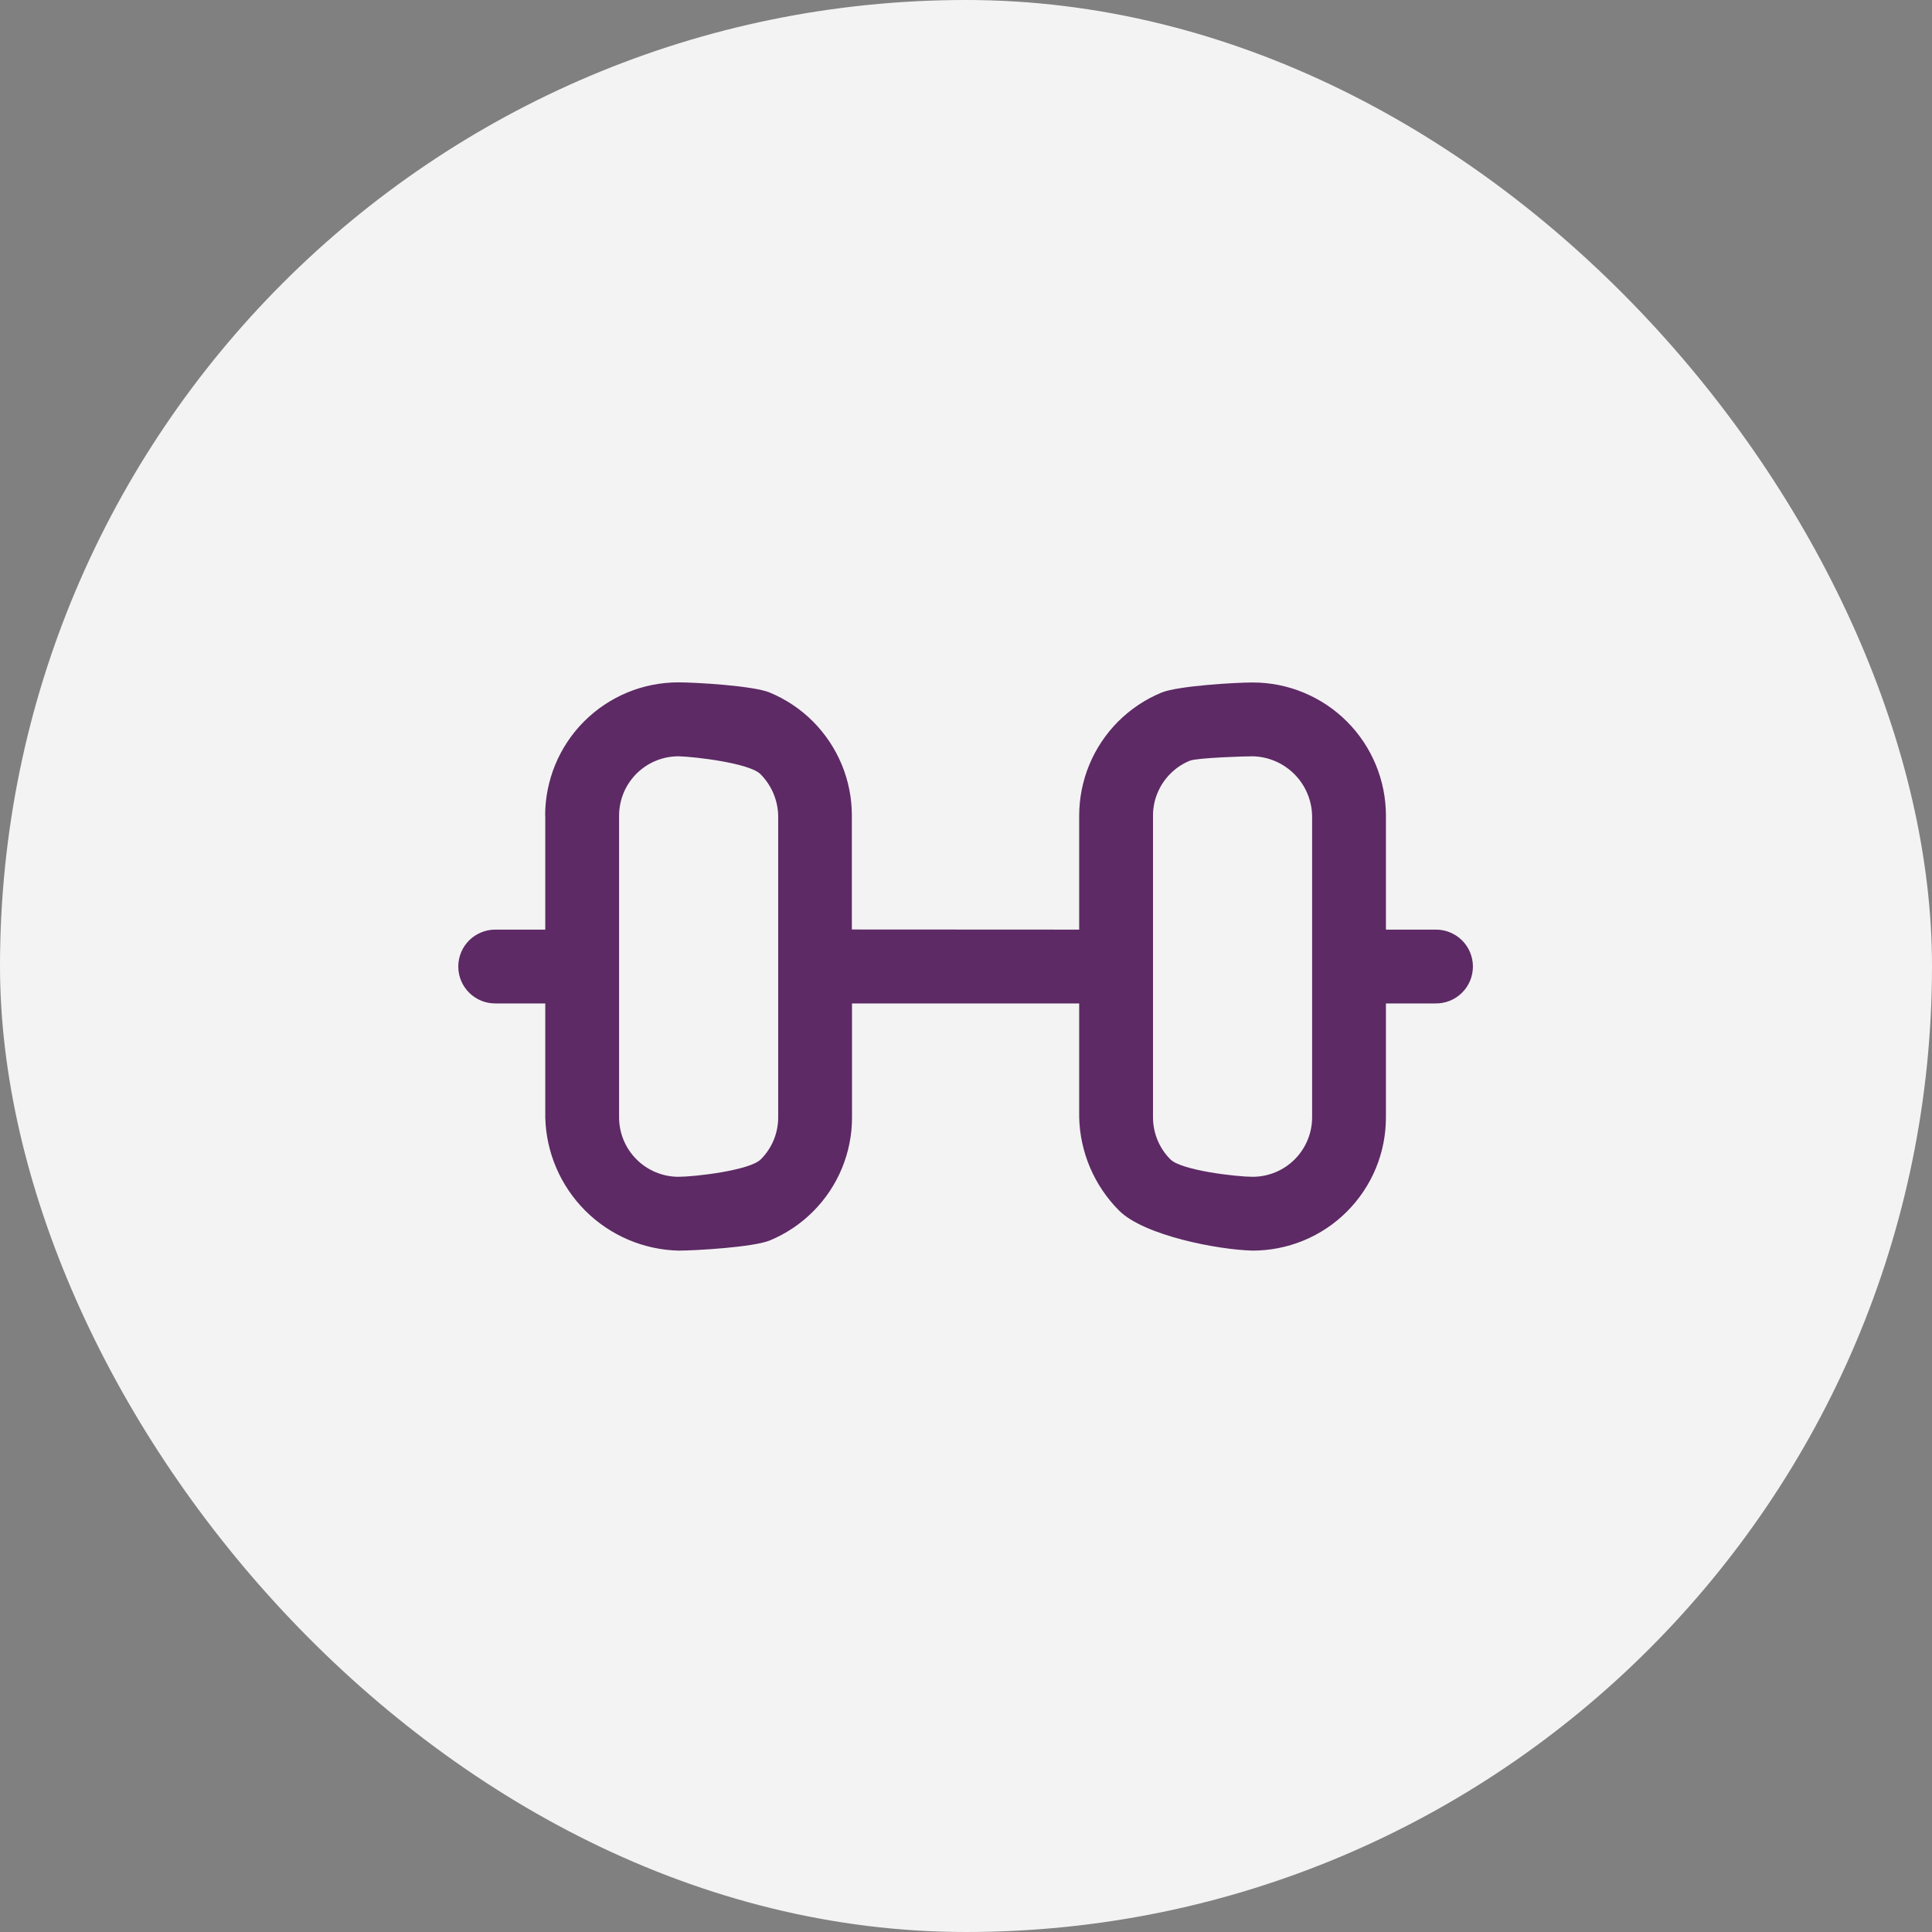 <svg width="48" height="48" viewBox="0 0 48 48" fill="none" xmlns="http://www.w3.org/2000/svg">
<rect x="0" y="0" width="48" height="48" fill="#808080" stroke="none"/>
<rect width="48" height="48" rx="24" fill="#F3F3F3"/>
<g clip-path="url(#clip0_298_781)">
<path d="M13.547 20.266L13.547 23.096L12.319 23.096C12.197 23.094 12.076 23.116 11.963 23.162C11.85 23.207 11.747 23.274 11.66 23.359C11.573 23.445 11.504 23.546 11.457 23.659C11.41 23.771 11.386 23.892 11.386 24.013C11.386 24.135 11.41 24.256 11.457 24.368C11.504 24.48 11.573 24.582 11.66 24.667C11.747 24.753 11.85 24.82 11.963 24.865C12.076 24.91 12.197 24.932 12.319 24.93L13.547 24.93L13.547 27.76C13.568 28.632 13.924 29.462 14.54 30.078C15.156 30.694 15.986 31.05 16.858 31.071C17.292 31.071 18.723 30.985 19.125 30.819C19.526 30.653 19.892 30.409 20.199 30.101C20.506 29.794 20.75 29.429 20.917 29.027C21.083 28.625 21.169 28.195 21.168 27.76L21.168 24.93H26.812L26.812 27.76C26.833 28.632 27.189 29.462 27.805 30.078C28.421 30.694 30.251 31.05 31.122 31.071C31.557 31.071 31.988 30.985 32.39 30.819C32.791 30.653 33.157 30.409 33.464 30.101C33.771 29.794 34.015 29.429 34.182 29.027C34.348 28.625 34.433 28.195 34.433 27.76L34.433 24.93L35.661 24.93C35.783 24.932 35.904 24.91 36.017 24.865C36.13 24.82 36.233 24.753 36.32 24.667C36.407 24.582 36.476 24.48 36.523 24.368C36.57 24.256 36.594 24.135 36.594 24.013C36.594 23.892 36.57 23.771 36.523 23.659C36.476 23.546 36.407 23.445 36.32 23.359C36.233 23.274 36.13 23.207 36.017 23.162C35.904 23.116 35.783 23.094 35.661 23.096L34.433 23.096L34.433 20.266C34.433 19.831 34.347 19.401 34.181 18.999C34.014 18.598 33.771 18.233 33.463 17.925C33.156 17.618 32.791 17.374 32.389 17.208C31.988 17.041 31.557 16.956 31.122 16.956C30.688 16.956 29.257 17.041 28.855 17.208C28.454 17.374 28.089 17.618 27.781 17.925C27.474 18.233 27.23 18.598 27.064 18.999C26.898 19.401 26.812 19.831 26.812 20.266L26.812 23.096L21.164 23.093L21.164 20.263C21.165 19.828 21.079 19.398 20.913 18.996C20.746 18.595 20.503 18.23 20.195 17.922C19.888 17.615 19.523 17.371 19.121 17.205C18.72 17.038 17.289 16.953 16.854 16.953C16.42 16.953 15.989 17.038 15.587 17.204C15.186 17.371 14.821 17.614 14.513 17.922C14.206 18.229 13.962 18.594 13.796 18.996C13.63 19.398 13.544 19.828 13.544 20.263L13.547 20.266ZM29.078 19.222C29.215 19.084 29.378 18.975 29.557 18.901C29.736 18.827 30.929 18.789 31.122 18.79C31.511 18.798 31.882 18.957 32.157 19.232C32.432 19.507 32.59 19.877 32.599 20.266L32.599 27.76C32.599 28.152 32.443 28.528 32.166 28.804C31.89 29.081 31.514 29.237 31.122 29.237C30.731 29.237 29.355 29.081 29.078 28.804C28.802 28.528 28.646 28.152 28.646 27.76L28.646 20.266C28.645 20.072 28.683 19.88 28.758 19.701C28.832 19.521 28.941 19.358 29.078 19.222ZM16.858 18.79C17.246 18.798 18.617 18.957 18.892 19.232C19.167 19.507 19.325 19.877 19.334 20.266L19.334 27.76C19.334 27.954 19.296 28.146 19.222 28.325C19.147 28.505 19.039 28.667 18.901 28.804C18.625 29.081 17.249 29.237 16.858 29.237C16.466 29.237 16.09 29.081 15.814 28.804C15.537 28.528 15.381 28.152 15.381 27.76L15.381 20.266C15.381 20.072 15.419 19.88 15.493 19.701C15.567 19.522 15.676 19.359 15.813 19.222C15.95 19.085 16.113 18.976 16.292 18.902C16.472 18.828 16.664 18.79 16.858 18.79Z" fill="#5D2A65"/>
</g>
<defs>
<clipPath id="clip0_298_781">
<rect width="28" height="26" fill="white" transform="translate(10 11)"/>
</clipPath>
</defs>
</svg>

